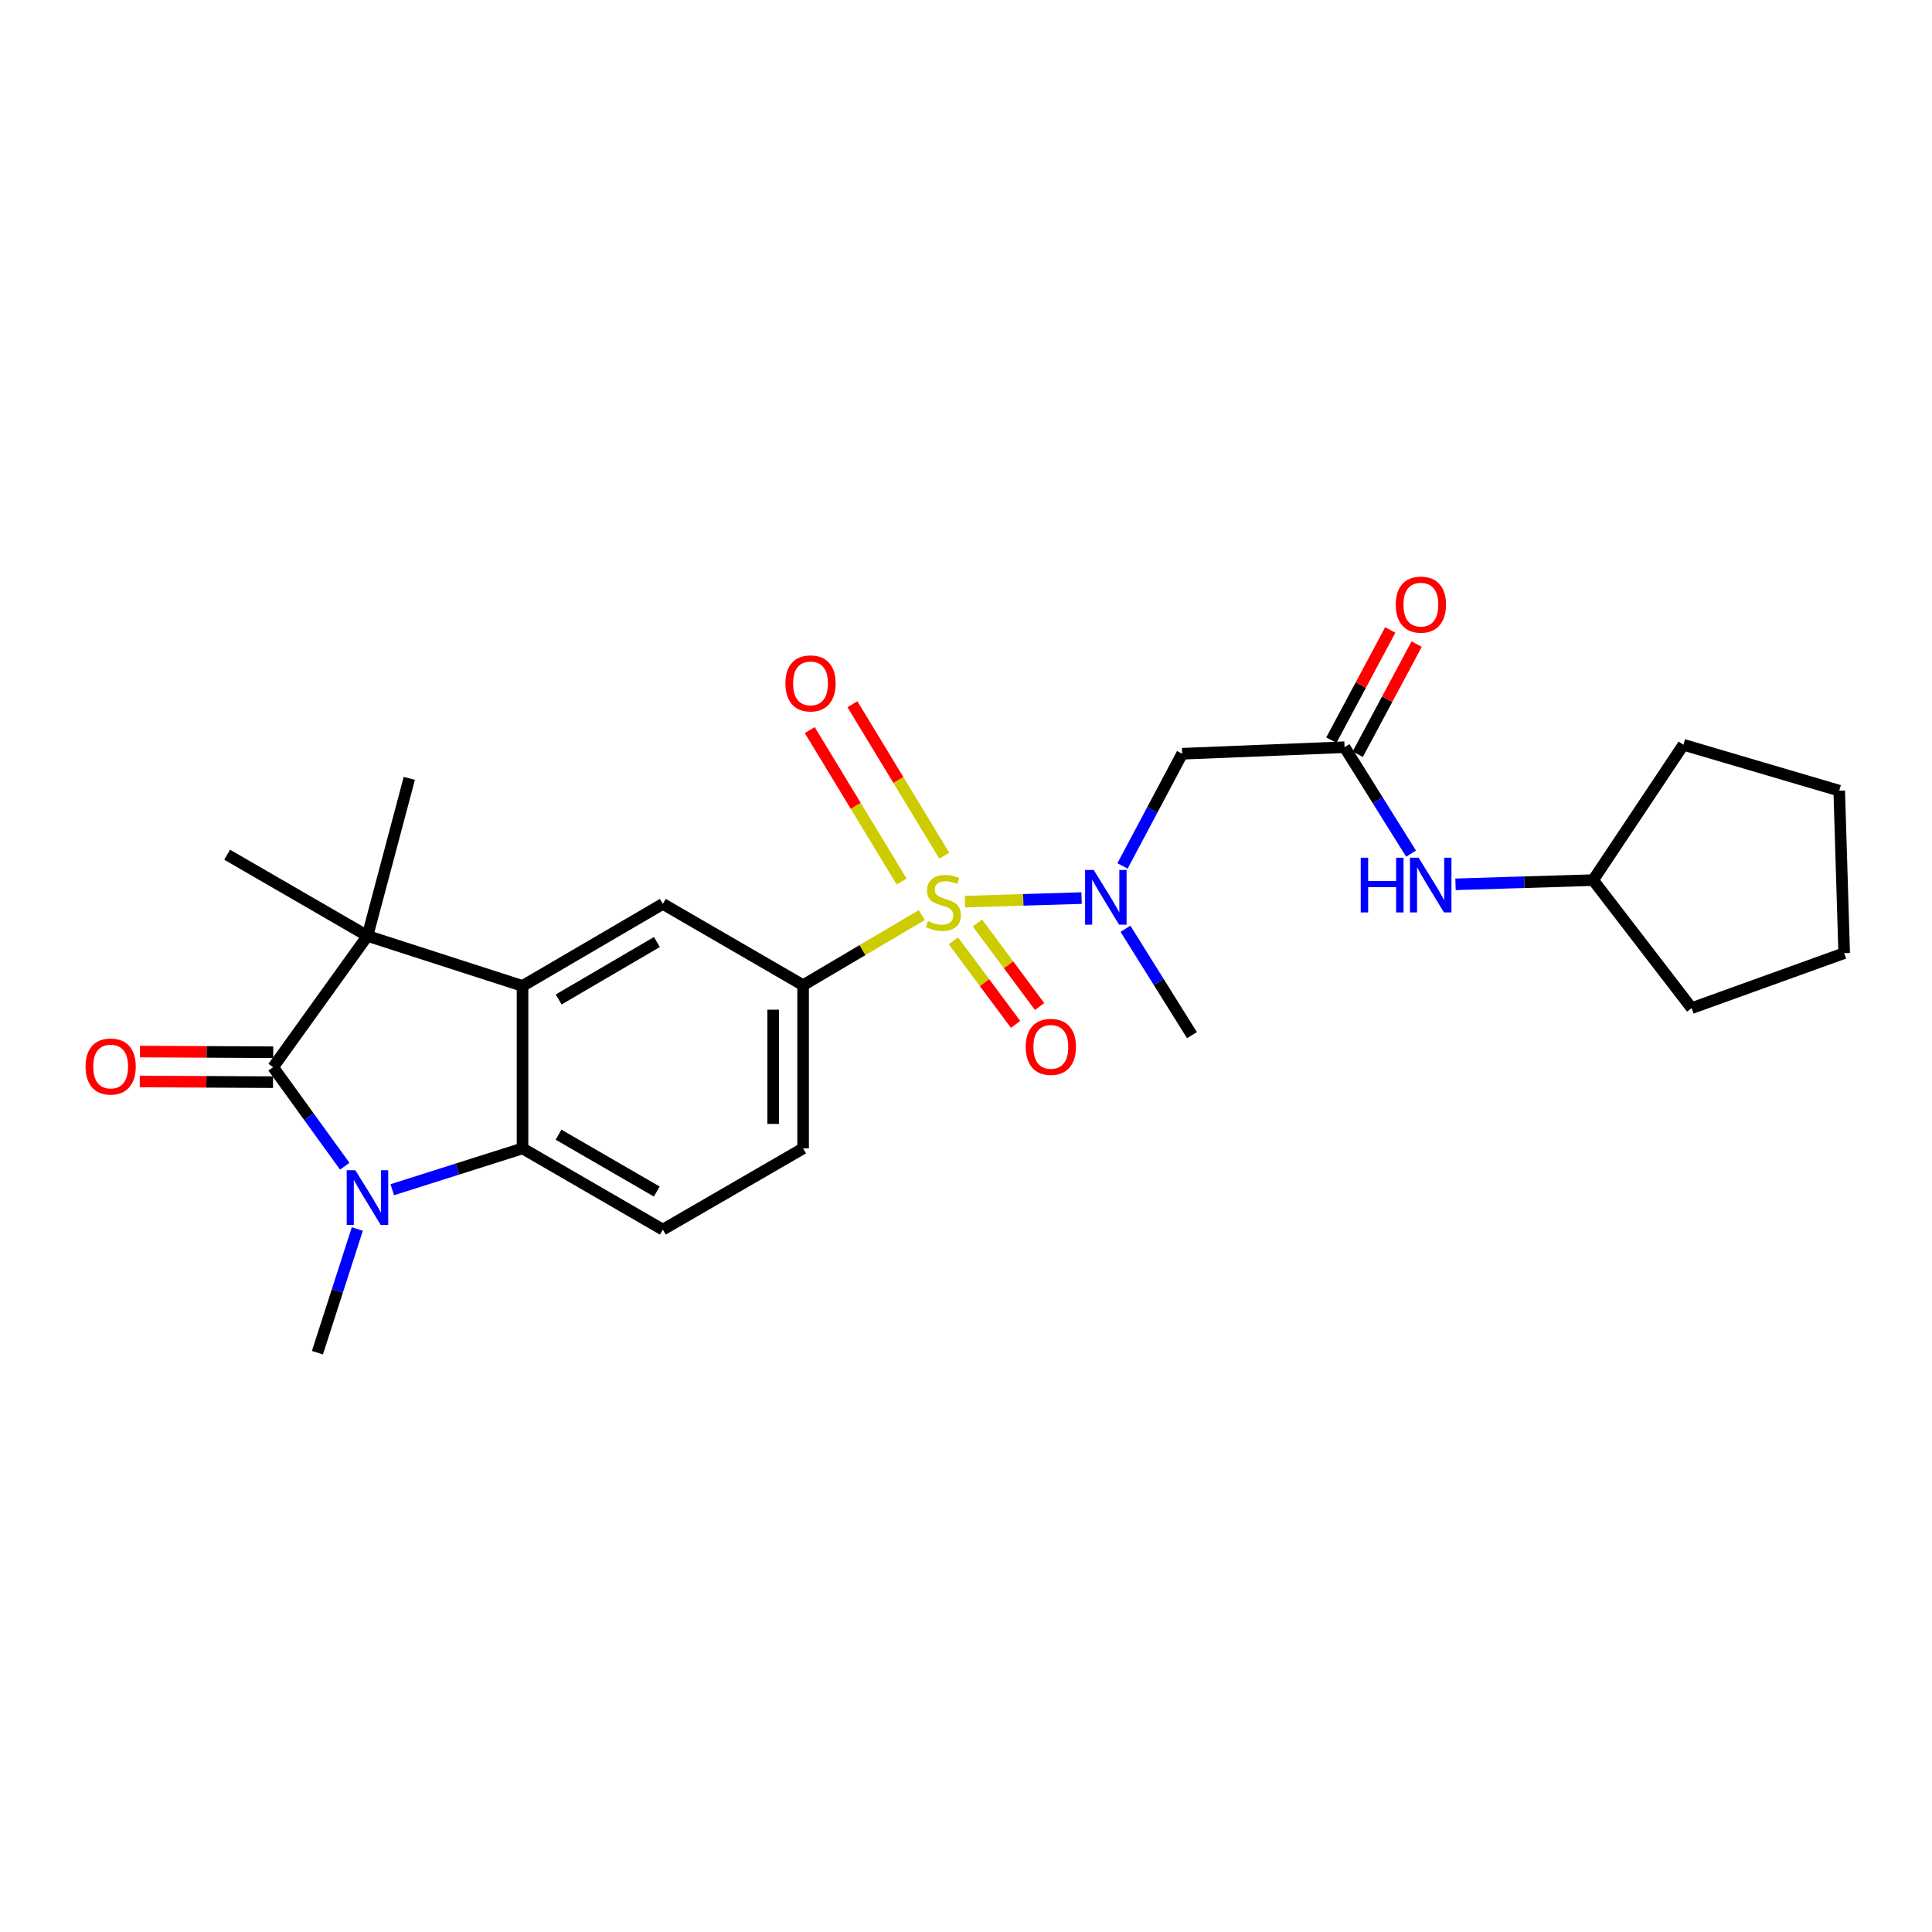 <?xml version='1.0' encoding='iso-8859-1'?>
<svg version='1.1' baseProfile='full'
              xmlns='http://www.w3.org/2000/svg'
                      xmlns:rdkit='http://www.rdkit.org/xml'
                      xmlns:xlink='http://www.w3.org/1999/xlink'
                  xml:space='preserve'
width='1000px' height='1000px' viewBox='0 0 1000 1000'>
<!-- END OF HEADER -->
<rect style='opacity:1.0;fill:#FFFFFF;stroke:none' width='1000' height='1000' x='0' y='0'> </rect>
<path class='bond-5' d='M 499.486,466.689 L 529.651,465.769' style='fill:none;fill-rule:evenodd;stroke:#CCCC00;stroke-width:6px;stroke-linecap:butt;stroke-linejoin:miter;stroke-opacity:1' />
<path class='bond-5' d='M 529.651,465.769 L 559.816,464.849' style='fill:none;fill-rule:evenodd;stroke:#0000FF;stroke-width:6px;stroke-linecap:butt;stroke-linejoin:miter;stroke-opacity:1' />
<path class='bond-6' d='M 477.114,473.64 L 446.401,491.787' style='fill:none;fill-rule:evenodd;stroke:#CCCC00;stroke-width:6px;stroke-linecap:butt;stroke-linejoin:miter;stroke-opacity:1' />
<path class='bond-6' d='M 446.401,491.787 L 415.688,509.933' style='fill:none;fill-rule:evenodd;stroke:#000000;stroke-width:6px;stroke-linecap:butt;stroke-linejoin:miter;stroke-opacity:1' />
<path class='bond-11' d='M 488.762,442.9 L 464.985,403.705' style='fill:none;fill-rule:evenodd;stroke:#CCCC00;stroke-width:6px;stroke-linecap:butt;stroke-linejoin:miter;stroke-opacity:1' />
<path class='bond-11' d='M 464.985,403.705 L 441.209,364.51' style='fill:none;fill-rule:evenodd;stroke:#FF0000;stroke-width:6px;stroke-linecap:butt;stroke-linejoin:miter;stroke-opacity:1' />
<path class='bond-11' d='M 466.691,456.289 L 442.914,417.093' style='fill:none;fill-rule:evenodd;stroke:#CCCC00;stroke-width:6px;stroke-linecap:butt;stroke-linejoin:miter;stroke-opacity:1' />
<path class='bond-11' d='M 442.914,417.093 L 419.138,377.898' style='fill:none;fill-rule:evenodd;stroke:#FF0000;stroke-width:6px;stroke-linecap:butt;stroke-linejoin:miter;stroke-opacity:1' />
<path class='bond-12' d='M 493.499,486.986 L 509.584,508.604' style='fill:none;fill-rule:evenodd;stroke:#CCCC00;stroke-width:6px;stroke-linecap:butt;stroke-linejoin:miter;stroke-opacity:1' />
<path class='bond-12' d='M 509.584,508.604 L 525.669,530.222' style='fill:none;fill-rule:evenodd;stroke:#FF0000;stroke-width:6px;stroke-linecap:butt;stroke-linejoin:miter;stroke-opacity:1' />
<path class='bond-12' d='M 505.925,477.74 L 522.01,499.358' style='fill:none;fill-rule:evenodd;stroke:#CCCC00;stroke-width:6px;stroke-linecap:butt;stroke-linejoin:miter;stroke-opacity:1' />
<path class='bond-12' d='M 522.01,499.358 L 538.095,520.976' style='fill:none;fill-rule:evenodd;stroke:#FF0000;stroke-width:6px;stroke-linecap:butt;stroke-linejoin:miter;stroke-opacity:1' />
<path class='bond-0' d='M 141.364,552.379 L 190.195,484.428' style='fill:none;fill-rule:evenodd;stroke:#000000;stroke-width:6px;stroke-linecap:butt;stroke-linejoin:miter;stroke-opacity:1' />
<path class='bond-13' d='M 141.404,544.635 L 106.908,544.459' style='fill:none;fill-rule:evenodd;stroke:#000000;stroke-width:6px;stroke-linecap:butt;stroke-linejoin:miter;stroke-opacity:1' />
<path class='bond-13' d='M 106.908,544.459 L 72.413,544.282' style='fill:none;fill-rule:evenodd;stroke:#FF0000;stroke-width:6px;stroke-linecap:butt;stroke-linejoin:miter;stroke-opacity:1' />
<path class='bond-13' d='M 141.324,560.123 L 106.829,559.947' style='fill:none;fill-rule:evenodd;stroke:#000000;stroke-width:6px;stroke-linecap:butt;stroke-linejoin:miter;stroke-opacity:1' />
<path class='bond-13' d='M 106.829,559.947 L 72.334,559.77' style='fill:none;fill-rule:evenodd;stroke:#FF0000;stroke-width:6px;stroke-linecap:butt;stroke-linejoin:miter;stroke-opacity:1' />
<path class='bond-27' d='M 141.364,552.379 L 159.904,578.005' style='fill:none;fill-rule:evenodd;stroke:#000000;stroke-width:6px;stroke-linecap:butt;stroke-linejoin:miter;stroke-opacity:1' />
<path class='bond-27' d='M 159.904,578.005 L 178.444,603.631' style='fill:none;fill-rule:evenodd;stroke:#0000FF;stroke-width:6px;stroke-linecap:butt;stroke-linejoin:miter;stroke-opacity:1' />
<path class='bond-1' d='M 203.04,615.799 L 236.75,605.106' style='fill:none;fill-rule:evenodd;stroke:#0000FF;stroke-width:6px;stroke-linecap:butt;stroke-linejoin:miter;stroke-opacity:1' />
<path class='bond-1' d='M 236.75,605.106 L 270.459,594.413' style='fill:none;fill-rule:evenodd;stroke:#000000;stroke-width:6px;stroke-linecap:butt;stroke-linejoin:miter;stroke-opacity:1' />
<path class='bond-17' d='M 184.946,636.143 L 174.621,668.145' style='fill:none;fill-rule:evenodd;stroke:#0000FF;stroke-width:6px;stroke-linecap:butt;stroke-linejoin:miter;stroke-opacity:1' />
<path class='bond-17' d='M 174.621,668.145 L 164.295,700.147' style='fill:none;fill-rule:evenodd;stroke:#000000;stroke-width:6px;stroke-linecap:butt;stroke-linejoin:miter;stroke-opacity:1' />
<path class='bond-2' d='M 270.459,510.32 L 343.082,467.856' style='fill:none;fill-rule:evenodd;stroke:#000000;stroke-width:6px;stroke-linecap:butt;stroke-linejoin:miter;stroke-opacity:1' />
<path class='bond-2' d='M 289.171,517.321 L 340.007,487.596' style='fill:none;fill-rule:evenodd;stroke:#000000;stroke-width:6px;stroke-linecap:butt;stroke-linejoin:miter;stroke-opacity:1' />
<path class='bond-3' d='M 270.459,510.32 L 190.195,484.428' style='fill:none;fill-rule:evenodd;stroke:#000000;stroke-width:6px;stroke-linecap:butt;stroke-linejoin:miter;stroke-opacity:1' />
<path class='bond-26' d='M 270.459,510.32 L 270.459,594.413' style='fill:none;fill-rule:evenodd;stroke:#000000;stroke-width:6px;stroke-linecap:butt;stroke-linejoin:miter;stroke-opacity:1' />
<path class='bond-18' d='M 190.195,484.428 L 211.853,402.891' style='fill:none;fill-rule:evenodd;stroke:#000000;stroke-width:6px;stroke-linecap:butt;stroke-linejoin:miter;stroke-opacity:1' />
<path class='bond-19' d='M 190.195,484.428 L 117.572,442.395' style='fill:none;fill-rule:evenodd;stroke:#000000;stroke-width:6px;stroke-linecap:butt;stroke-linejoin:miter;stroke-opacity:1' />
<path class='bond-4' d='M 270.459,594.413 L 343.082,636.447' style='fill:none;fill-rule:evenodd;stroke:#000000;stroke-width:6px;stroke-linecap:butt;stroke-linejoin:miter;stroke-opacity:1' />
<path class='bond-4' d='M 289.111,587.313 L 339.948,616.737' style='fill:none;fill-rule:evenodd;stroke:#000000;stroke-width:6px;stroke-linecap:butt;stroke-linejoin:miter;stroke-opacity:1' />
<path class='bond-8' d='M 581.021,448.202 L 596.448,419.17' style='fill:none;fill-rule:evenodd;stroke:#0000FF;stroke-width:6px;stroke-linecap:butt;stroke-linejoin:miter;stroke-opacity:1' />
<path class='bond-8' d='M 596.448,419.17 L 611.874,390.139' style='fill:none;fill-rule:evenodd;stroke:#000000;stroke-width:6px;stroke-linecap:butt;stroke-linejoin:miter;stroke-opacity:1' />
<path class='bond-21' d='M 582.542,480.729 L 599.751,508.268' style='fill:none;fill-rule:evenodd;stroke:#0000FF;stroke-width:6px;stroke-linecap:butt;stroke-linejoin:miter;stroke-opacity:1' />
<path class='bond-21' d='M 599.751,508.268 L 616.96,535.807' style='fill:none;fill-rule:evenodd;stroke:#000000;stroke-width:6px;stroke-linecap:butt;stroke-linejoin:miter;stroke-opacity:1' />
<path class='bond-7' d='M 415.688,509.933 L 343.082,467.856' style='fill:none;fill-rule:evenodd;stroke:#000000;stroke-width:6px;stroke-linecap:butt;stroke-linejoin:miter;stroke-opacity:1' />
<path class='bond-15' d='M 415.688,509.933 L 415.688,594.413' style='fill:none;fill-rule:evenodd;stroke:#000000;stroke-width:6px;stroke-linecap:butt;stroke-linejoin:miter;stroke-opacity:1' />
<path class='bond-15' d='M 400.2,522.605 L 400.2,581.741' style='fill:none;fill-rule:evenodd;stroke:#000000;stroke-width:6px;stroke-linecap:butt;stroke-linejoin:miter;stroke-opacity:1' />
<path class='bond-9' d='M 611.874,390.139 L 695.933,386.749' style='fill:none;fill-rule:evenodd;stroke:#000000;stroke-width:6px;stroke-linecap:butt;stroke-linejoin:miter;stroke-opacity:1' />
<path class='bond-14' d='M 695.933,386.749 L 713.15,414.3' style='fill:none;fill-rule:evenodd;stroke:#000000;stroke-width:6px;stroke-linecap:butt;stroke-linejoin:miter;stroke-opacity:1' />
<path class='bond-14' d='M 713.15,414.3 L 730.367,441.852' style='fill:none;fill-rule:evenodd;stroke:#0000FF;stroke-width:6px;stroke-linecap:butt;stroke-linejoin:miter;stroke-opacity:1' />
<path class='bond-16' d='M 702.762,390.401 L 718.011,361.888' style='fill:none;fill-rule:evenodd;stroke:#000000;stroke-width:6px;stroke-linecap:butt;stroke-linejoin:miter;stroke-opacity:1' />
<path class='bond-16' d='M 718.011,361.888 L 733.26,333.376' style='fill:none;fill-rule:evenodd;stroke:#FF0000;stroke-width:6px;stroke-linecap:butt;stroke-linejoin:miter;stroke-opacity:1' />
<path class='bond-16' d='M 689.104,383.096 L 704.353,354.584' style='fill:none;fill-rule:evenodd;stroke:#000000;stroke-width:6px;stroke-linecap:butt;stroke-linejoin:miter;stroke-opacity:1' />
<path class='bond-16' d='M 704.353,354.584 L 719.602,326.071' style='fill:none;fill-rule:evenodd;stroke:#FF0000;stroke-width:6px;stroke-linecap:butt;stroke-linejoin:miter;stroke-opacity:1' />
<path class='bond-10' d='M 343.082,636.447 L 415.688,594.413' style='fill:none;fill-rule:evenodd;stroke:#000000;stroke-width:6px;stroke-linecap:butt;stroke-linejoin:miter;stroke-opacity:1' />
<path class='bond-20' d='M 753.374,457.722 L 788.986,456.633' style='fill:none;fill-rule:evenodd;stroke:#0000FF;stroke-width:6px;stroke-linecap:butt;stroke-linejoin:miter;stroke-opacity:1' />
<path class='bond-20' d='M 788.986,456.633 L 824.598,455.543' style='fill:none;fill-rule:evenodd;stroke:#000000;stroke-width:6px;stroke-linecap:butt;stroke-linejoin:miter;stroke-opacity:1' />
<path class='bond-22' d='M 824.598,455.543 L 875.589,521.807' style='fill:none;fill-rule:evenodd;stroke:#000000;stroke-width:6px;stroke-linecap:butt;stroke-linejoin:miter;stroke-opacity:1' />
<path class='bond-23' d='M 824.598,455.543 L 871.321,385.492' style='fill:none;fill-rule:evenodd;stroke:#000000;stroke-width:6px;stroke-linecap:butt;stroke-linejoin:miter;stroke-opacity:1' />
<path class='bond-25' d='M 875.589,521.807 L 954.545,493.343' style='fill:none;fill-rule:evenodd;stroke:#000000;stroke-width:6px;stroke-linecap:butt;stroke-linejoin:miter;stroke-opacity:1' />
<path class='bond-24' d='M 871.321,385.492 L 951.981,409.25' style='fill:none;fill-rule:evenodd;stroke:#000000;stroke-width:6px;stroke-linecap:butt;stroke-linejoin:miter;stroke-opacity:1' />
<path class='bond-28' d='M 951.981,409.25 L 954.545,493.343' style='fill:none;fill-rule:evenodd;stroke:#000000;stroke-width:6px;stroke-linecap:butt;stroke-linejoin:miter;stroke-opacity:1' />
<path  class='atom-0' d='M 480.303 476.75
Q 480.623 476.87, 481.943 477.43
Q 483.263 477.99, 484.703 478.35
Q 486.183 478.67, 487.623 478.67
Q 490.303 478.67, 491.863 477.39
Q 493.423 476.07, 493.423 473.79
Q 493.423 472.23, 492.623 471.27
Q 491.863 470.31, 490.663 469.79
Q 489.463 469.27, 487.463 468.67
Q 484.943 467.91, 483.423 467.19
Q 481.943 466.47, 480.863 464.95
Q 479.823 463.43, 479.823 460.87
Q 479.823 457.31, 482.223 455.11
Q 484.663 452.91, 489.463 452.91
Q 492.743 452.91, 496.463 454.47
L 495.543 457.55
Q 492.143 456.15, 489.583 456.15
Q 486.823 456.15, 485.303 457.31
Q 483.783 458.43, 483.823 460.39
Q 483.823 461.91, 484.583 462.83
Q 485.383 463.75, 486.503 464.27
Q 487.663 464.79, 489.583 465.39
Q 492.143 466.19, 493.663 466.99
Q 495.183 467.79, 496.263 469.43
Q 497.383 471.03, 497.383 473.79
Q 497.383 477.71, 494.743 479.83
Q 492.143 481.91, 487.783 481.91
Q 485.263 481.91, 483.343 481.35
Q 481.463 480.83, 479.223 479.91
L 480.303 476.75
' fill='#CCCC00'/>
<path  class='atom-2' d='M 183.935 605.714
L 193.215 620.714
Q 194.135 622.194, 195.615 624.874
Q 197.095 627.554, 197.175 627.714
L 197.175 605.714
L 200.935 605.714
L 200.935 634.034
L 197.055 634.034
L 187.095 617.634
Q 185.935 615.714, 184.695 613.514
Q 183.495 611.314, 183.135 610.634
L 183.135 634.034
L 179.455 634.034
L 179.455 605.714
L 183.935 605.714
' fill='#0000FF'/>
<path  class='atom-6' d='M 566.119 450.306
L 575.399 465.306
Q 576.319 466.786, 577.799 469.466
Q 579.279 472.146, 579.359 472.306
L 579.359 450.306
L 583.119 450.306
L 583.119 478.626
L 579.239 478.626
L 569.279 462.226
Q 568.119 460.306, 566.879 458.106
Q 565.679 455.906, 565.319 455.226
L 565.319 478.626
L 561.639 478.626
L 561.639 450.306
L 566.119 450.306
' fill='#0000FF'/>
<path  class='atom-12' d='M 406.518 353.718
Q 406.518 346.918, 409.878 343.118
Q 413.238 339.318, 419.518 339.318
Q 425.798 339.318, 429.158 343.118
Q 432.518 346.918, 432.518 353.718
Q 432.518 360.598, 429.118 364.518
Q 425.718 368.398, 419.518 368.398
Q 413.278 368.398, 409.878 364.518
Q 406.518 360.638, 406.518 353.718
M 419.518 365.198
Q 423.838 365.198, 426.158 362.318
Q 428.518 359.398, 428.518 353.718
Q 428.518 348.158, 426.158 345.358
Q 423.838 342.518, 419.518 342.518
Q 415.198 342.518, 412.838 345.318
Q 410.518 348.118, 410.518 353.718
Q 410.518 359.438, 412.838 362.318
Q 415.198 365.198, 419.518 365.198
' fill='#FF0000'/>
<path  class='atom-13' d='M 530.915 541.85
Q 530.915 535.05, 534.275 531.25
Q 537.635 527.45, 543.915 527.45
Q 550.195 527.45, 553.555 531.25
Q 556.915 535.05, 556.915 541.85
Q 556.915 548.73, 553.515 552.65
Q 550.115 556.53, 543.915 556.53
Q 537.675 556.53, 534.275 552.65
Q 530.915 548.77, 530.915 541.85
M 543.915 553.33
Q 548.235 553.33, 550.555 550.45
Q 552.915 547.53, 552.915 541.85
Q 552.915 536.29, 550.555 533.49
Q 548.235 530.65, 543.915 530.65
Q 539.595 530.65, 537.235 533.45
Q 534.915 536.25, 534.915 541.85
Q 534.915 547.57, 537.235 550.45
Q 539.595 553.33, 543.915 553.33
' fill='#FF0000'/>
<path  class='atom-14' d='M 44.271 552.029
Q 44.271 545.229, 47.631 541.429
Q 50.991 537.629, 57.271 537.629
Q 63.551 537.629, 66.911 541.429
Q 70.271 545.229, 70.271 552.029
Q 70.271 558.909, 66.871 562.829
Q 63.471 566.709, 57.271 566.709
Q 51.031 566.709, 47.631 562.829
Q 44.271 558.949, 44.271 552.029
M 57.271 563.509
Q 61.591 563.509, 63.911 560.629
Q 66.271 557.709, 66.271 552.029
Q 66.271 546.469, 63.911 543.669
Q 61.591 540.829, 57.271 540.829
Q 52.951 540.829, 50.591 543.629
Q 48.271 546.429, 48.271 552.029
Q 48.271 557.749, 50.591 560.629
Q 52.951 563.509, 57.271 563.509
' fill='#FF0000'/>
<path  class='atom-15' d='M 704.311 443.956
L 708.151 443.956
L 708.151 455.996
L 722.631 455.996
L 722.631 443.956
L 726.471 443.956
L 726.471 472.276
L 722.631 472.276
L 722.631 459.196
L 708.151 459.196
L 708.151 472.276
L 704.311 472.276
L 704.311 443.956
' fill='#0000FF'/>
<path  class='atom-15' d='M 734.271 443.956
L 743.551 458.956
Q 744.471 460.436, 745.951 463.116
Q 747.431 465.796, 747.511 465.956
L 747.511 443.956
L 751.271 443.956
L 751.271 472.276
L 747.391 472.276
L 737.431 455.876
Q 736.271 453.956, 735.031 451.756
Q 733.831 449.556, 733.471 448.876
L 733.471 472.276
L 729.791 472.276
L 729.791 443.956
L 734.271 443.956
' fill='#0000FF'/>
<path  class='atom-17' d='M 722.445 312.949
Q 722.445 306.149, 725.805 302.349
Q 729.165 298.549, 735.445 298.549
Q 741.725 298.549, 745.085 302.349
Q 748.445 306.149, 748.445 312.949
Q 748.445 319.829, 745.045 323.749
Q 741.645 327.629, 735.445 327.629
Q 729.205 327.629, 725.805 323.749
Q 722.445 319.869, 722.445 312.949
M 735.445 324.429
Q 739.765 324.429, 742.085 321.549
Q 744.445 318.629, 744.445 312.949
Q 744.445 307.389, 742.085 304.589
Q 739.765 301.749, 735.445 301.749
Q 731.125 301.749, 728.765 304.549
Q 726.445 307.349, 726.445 312.949
Q 726.445 318.669, 728.765 321.549
Q 731.125 324.429, 735.445 324.429
' fill='#FF0000'/>
</svg>
